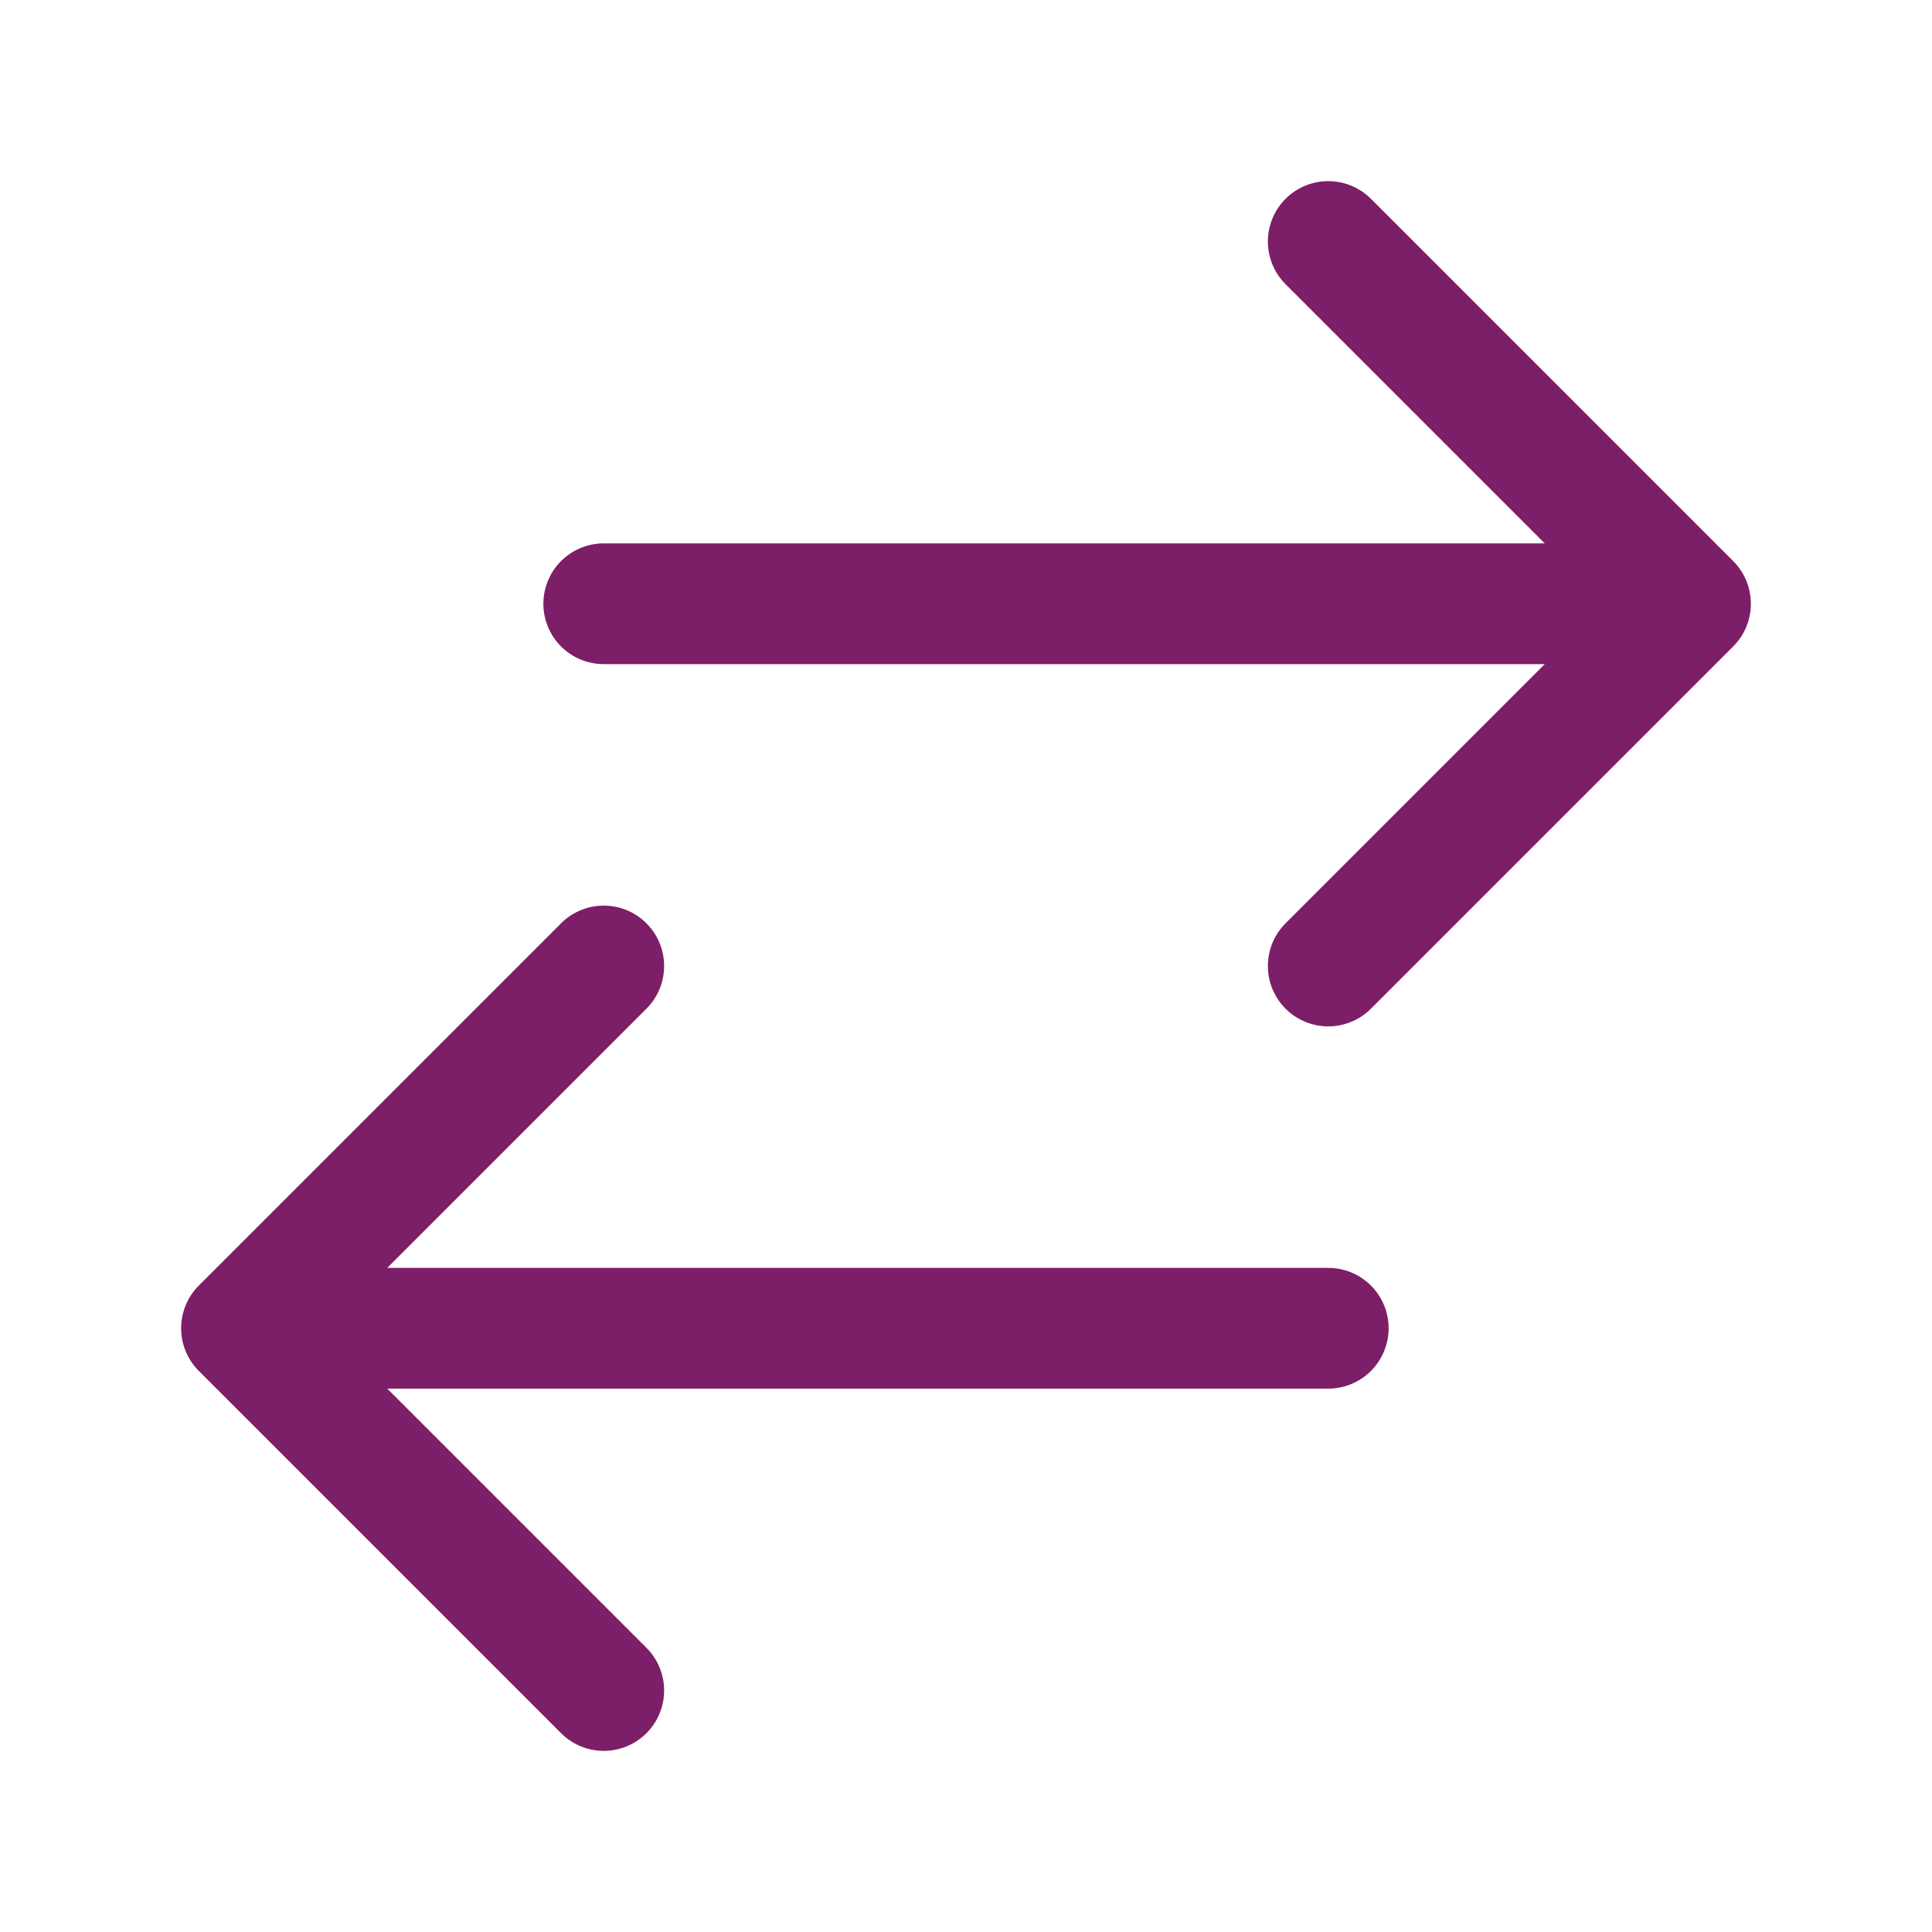 <svg xmlns="http://www.w3.org/2000/svg" viewBox="0 0 40 40" fill="none">
  <path stroke="#7d1e68" stroke-linecap="round" stroke-linejoin="round" stroke-width="2.5" d="M12.5 35L5 27.5m0 0l7.5-7.5M5 27.5h22.5m0-22.5l7.5 7.5m0 0L27.5 20m7.5-7.5H12.5"/>
</svg>